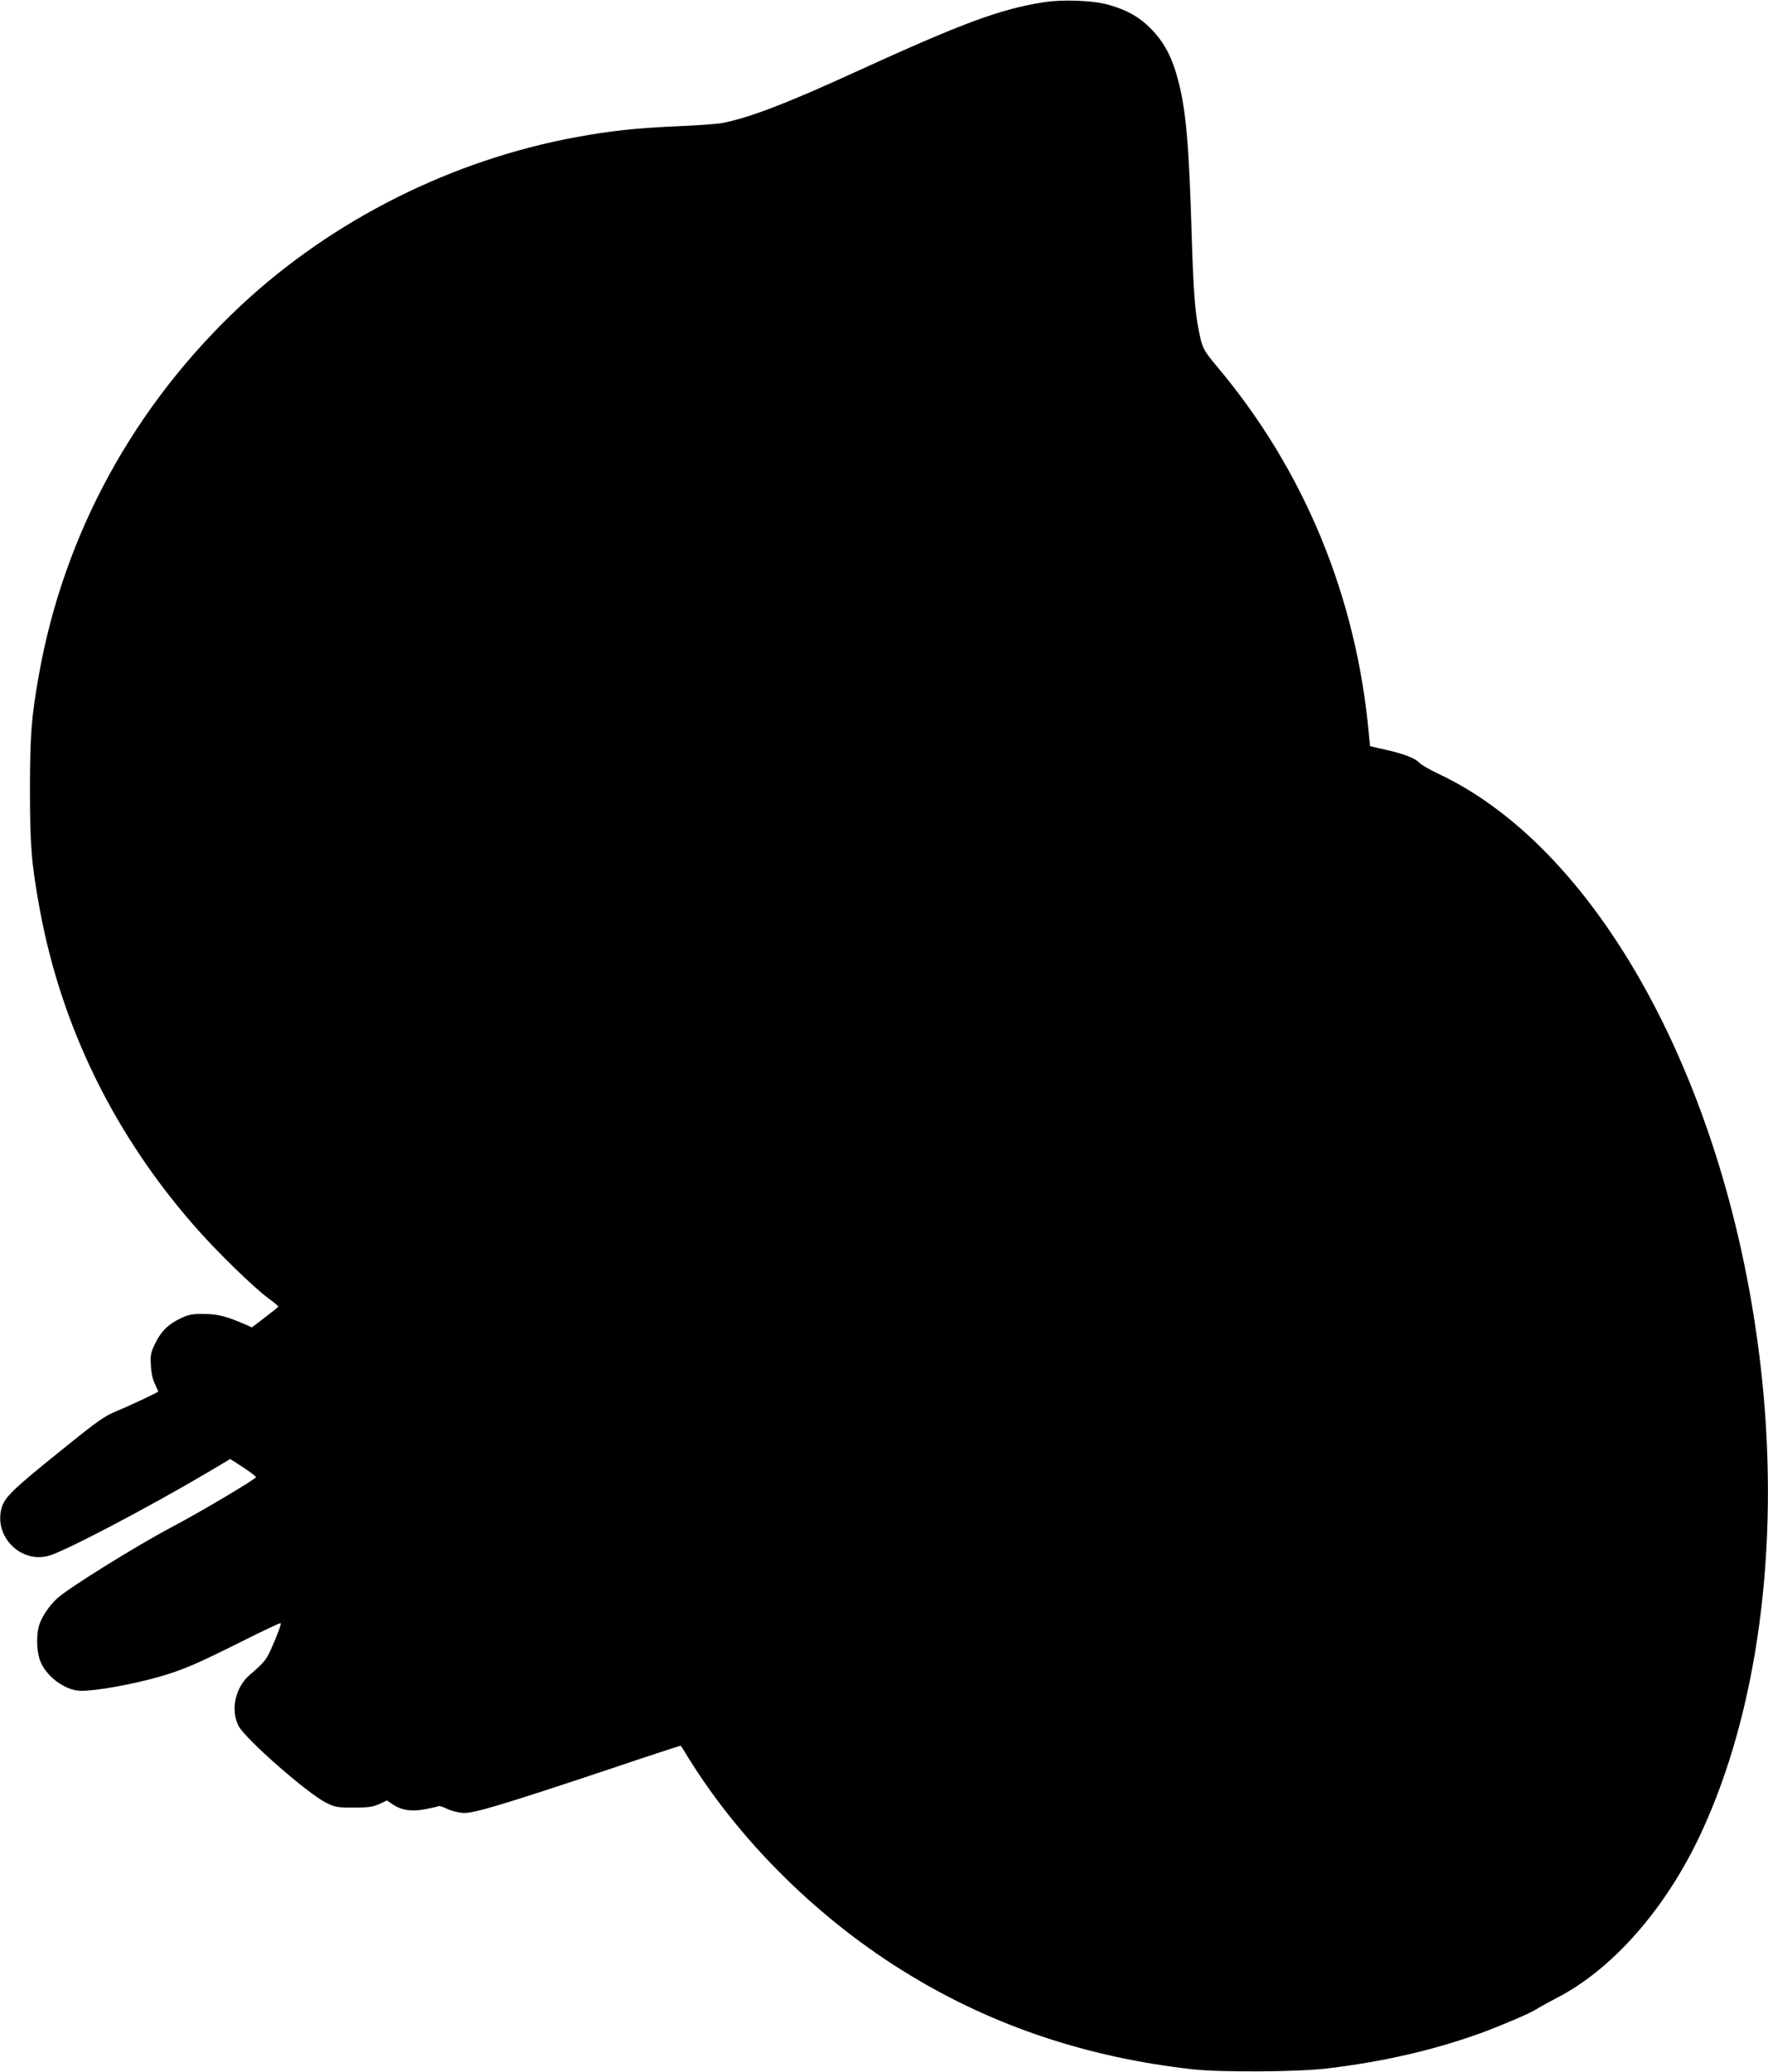 <?xml version="1.0" standalone="no"?>
<!DOCTYPE svg PUBLIC "-//W3C//DTD SVG 20010904//EN"
 "http://www.w3.org/TR/2001/REC-SVG-20010904/DTD/svg10.dtd">
<svg version="1.0" xmlns="http://www.w3.org/2000/svg"
 width="1092pt" height="1280pt" viewBox="0 0 1092 1280"
 preserveAspectRatio="xMidYMid meet">
<g transform="translate(0,1280) scale(0.1,-0.1)"
fill="#000000" stroke="none">
<path d="M6439 12785 c-267 -43 -499 -130 -1139 -422 -437 -201 -676 -292
-840 -323 -30 -6 -156 -15 -280 -20 -251 -11 -407 -28 -615 -66 -769 -140
-1508 -510 -2075 -1039 -661 -618 -1095 -1411 -1250 -2285 -46 -259 -55 -373
-55 -710 0 -347 10 -459 61 -739 135 -730 464 -1399 970 -1971 129 -146 349
-360 436 -425 37 -27 67 -52 67 -55 0 -3 -37 -33 -82 -67 l-81 -62 -36 16
c-119 52 -176 67 -260 67 -71 1 -94 -4 -140 -25 -80 -37 -125 -82 -161 -156
-28 -58 -31 -73 -27 -137 2 -47 11 -86 25 -115 12 -25 21 -46 20 -47 -11 -9
-181 -89 -252 -118 -82 -34 -115 -57 -350 -247 -296 -238 -346 -287 -365 -353
-49 -175 116 -343 290 -296 95 25 613 297 979 513 l143 85 79 -51 c44 -29 80
-56 80 -61 1 -11 -348 -218 -521 -309 -221 -117 -641 -378 -708 -441 -46 -42
-90 -107 -108 -158 -20 -56 -19 -157 1 -218 33 -100 154 -192 255 -194 90 -1
320 40 480 86 145 41 238 81 511 218 130 65 239 117 242 114 5 -6 -18 -70 -61
-165 -29 -64 -42 -79 -129 -154 -90 -78 -120 -215 -70 -315 42 -81 428 -420
543 -476 54 -27 68 -29 169 -29 92 0 118 4 158 22 l47 22 35 -24 c55 -37 117
-46 203 -30 40 8 76 16 81 19 4 3 27 -5 51 -16 24 -12 69 -24 99 -26 65 -4
233 46 925 277 231 78 420 140 421 138 1 -1 22 -33 45 -72 327 -528 818 -1011
1372 -1346 521 -316 1101 -509 1748 -581 176 -19 652 -16 830 6 356 43 667
116 960 223 125 47 299 121 330 143 14 9 71 41 127 70 346 179 674 554 889
1016 348 747 484 1751 379 2789 -180 1765 -985 3278 -2000 3755 -55 26 -108
57 -118 68 -26 29 -97 56 -209 81 l-96 22 -7 72 c-77 852 -399 1632 -938 2273
-84 100 -92 116 -112 219 -25 122 -34 251 -45 605 -16 537 -34 754 -81 935
-38 150 -88 245 -174 331 -68 69 -146 113 -257 144 -96 28 -289 35 -409 15z"/>
</g>
</svg>
